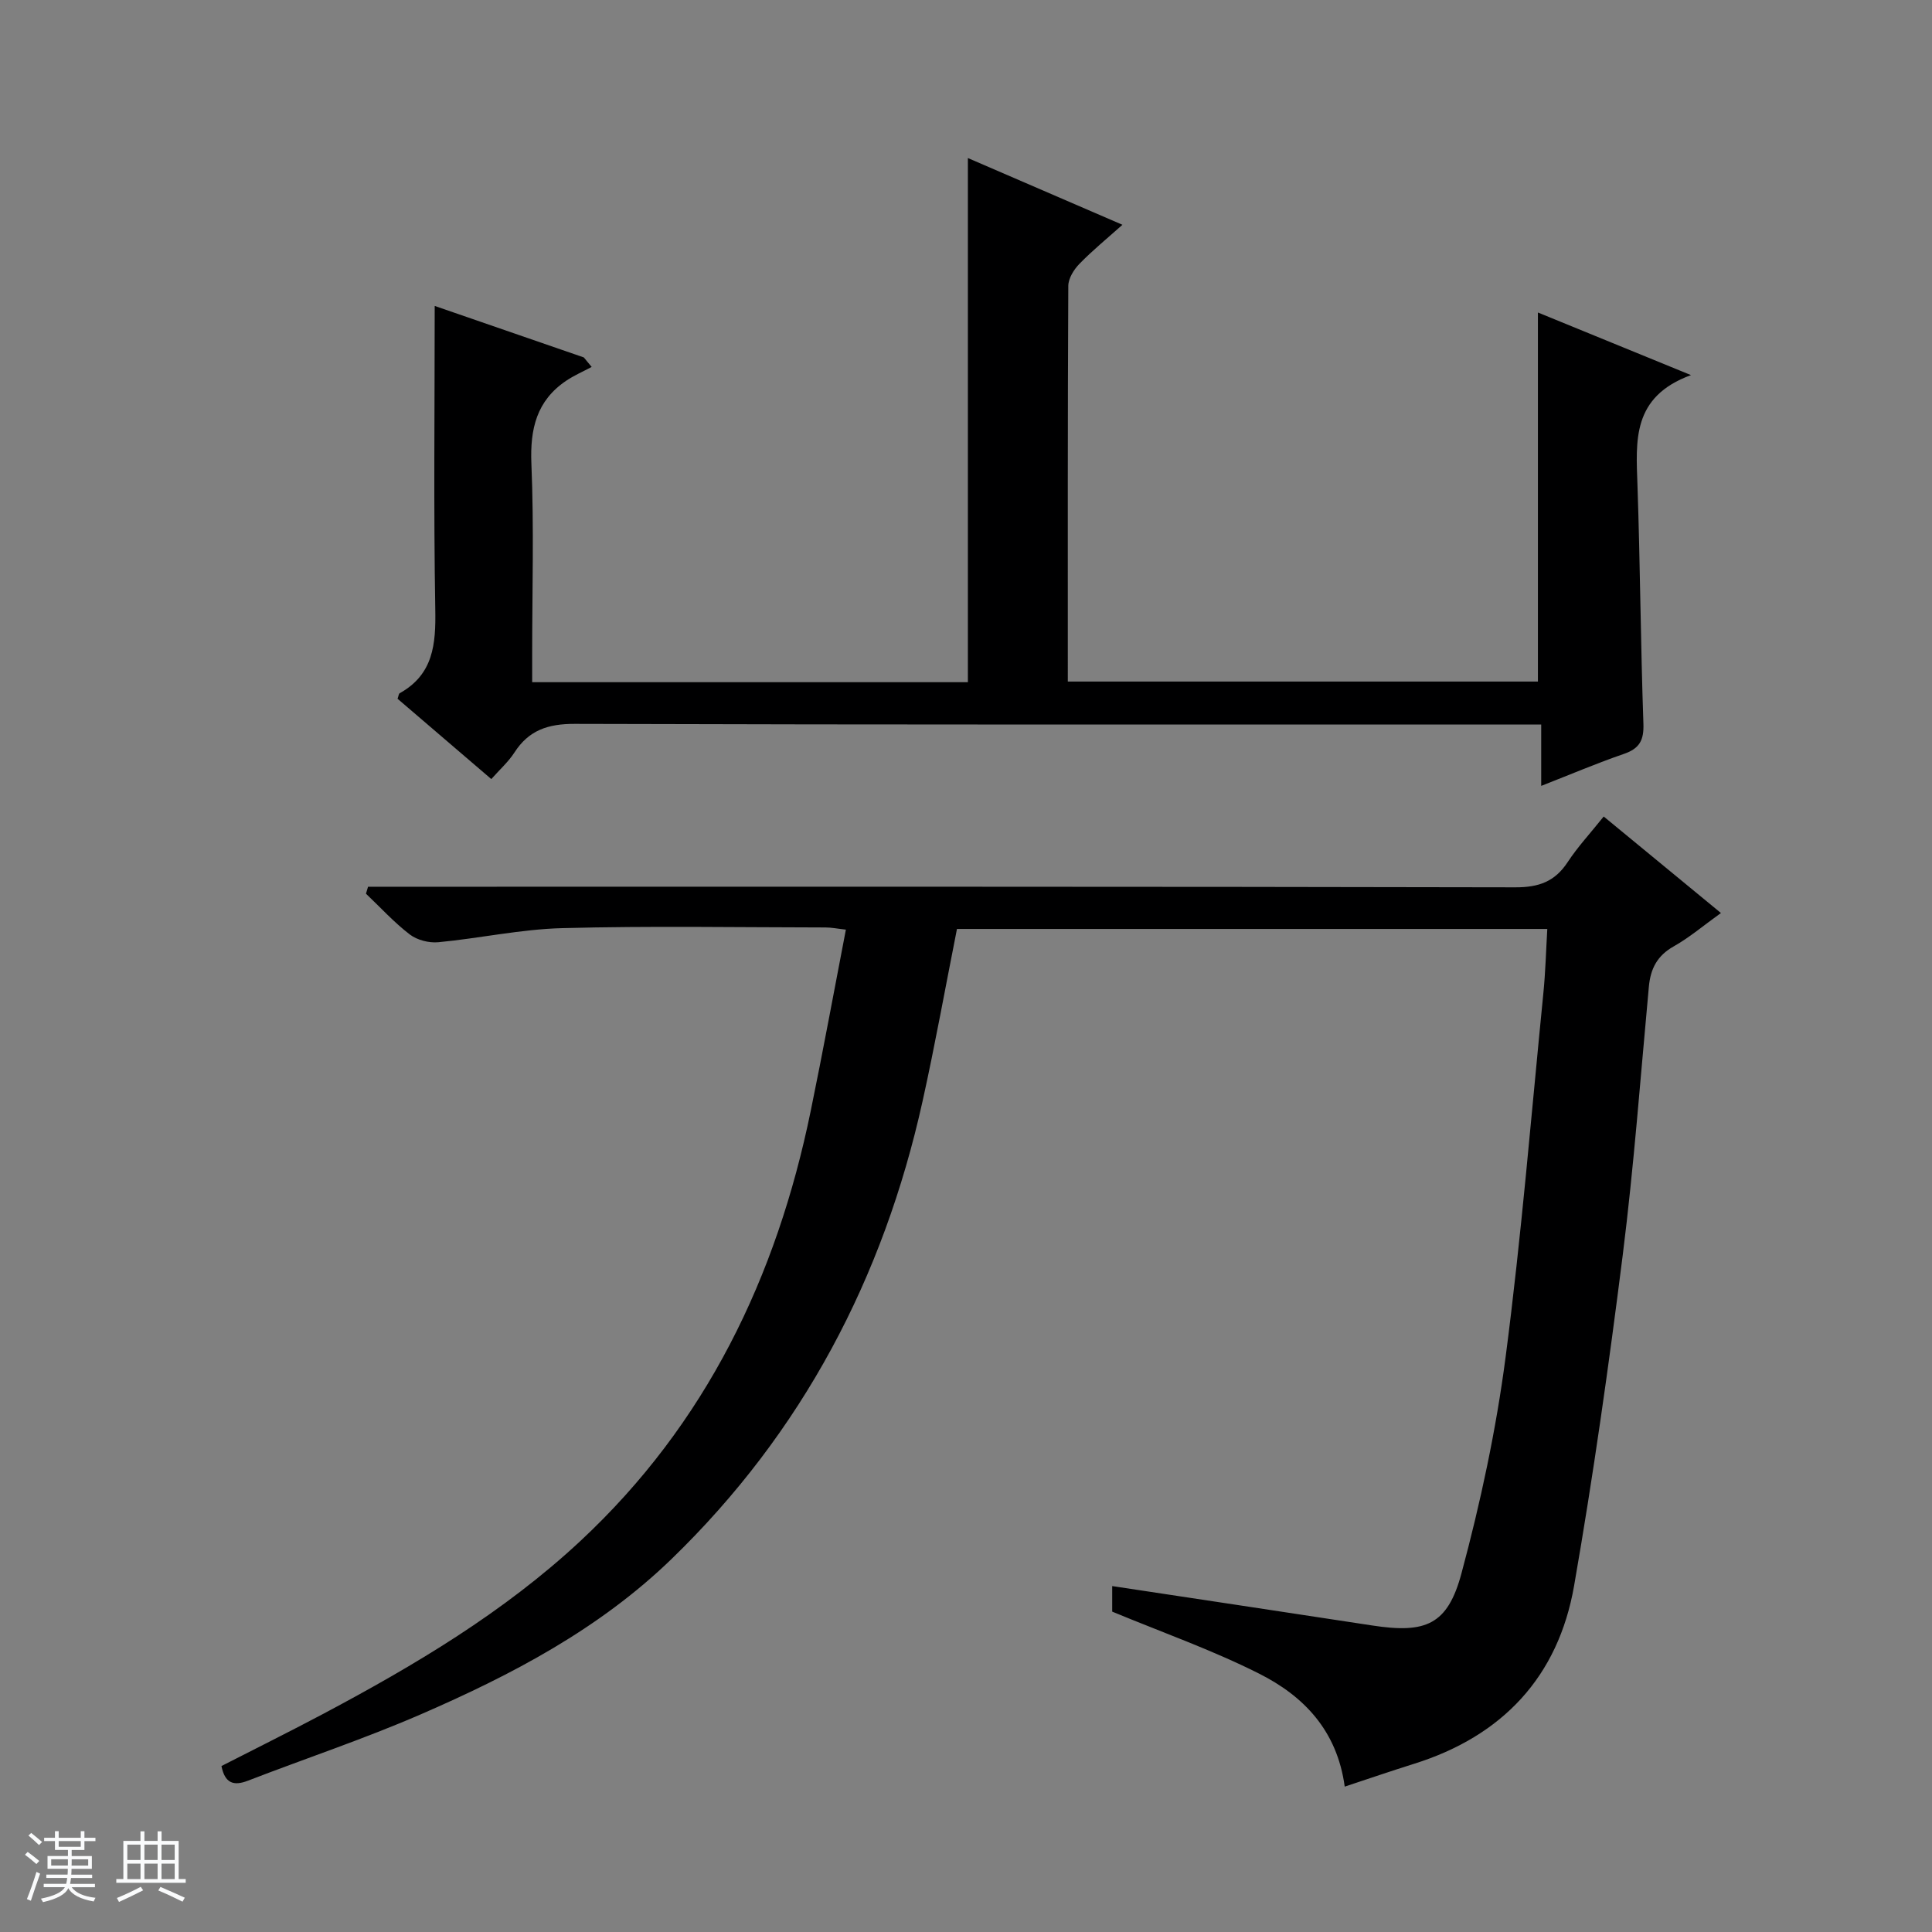 <svg enable-background="new 0 0 400 400" viewBox="0 0 400 400" xmlns="http://www.w3.org/2000/svg"><rect x="0" y="0" width="400" height="400" fill="#808080" stroke="none"/><path d="m5.17 384 .56-.58c.85.61 1.65 1.24 2.4 1.87l-.59.64c-.84-.73-1.63-1.38-2.37-1.93m1.22 9.53-.82-.34c.71-1.76 1.37-3.64 1.98-5.63.24.13.5.25.76.36-.6 1.67-1.24 3.54-1.92 5.61m-.5-13.5.57-.54c.56.44 1.31 1.06 2.26 1.87l-.64.64c-.68-.66-1.41-1.32-2.19-1.97m3.25.46h2.24v-1.36h.77v1.36h4.57v-1.36h.76v1.36h2.28v.69h-2.28v1.84h-2.64v1.26h4.18v2.64h-4.21c0 .45-.02.86-.05 1.21h4.32v.69h-4.38c-.04.34-.1.75-.19 1.22h5.15v.69h-4.82c.87 1.19 2.51 1.92 4.93 2.19-.17.31-.3.57-.37.76-2.77-.49-4.52-1.41-5.26-2.76-.56 1.26-2.3 2.23-5.24 2.9-.12-.24-.26-.48-.43-.72 2.73-.55 4.38-1.34 4.96-2.38h-4.38v-.69h4.65c.1-.38.17-.79.21-1.22h-4.32v-.69h4.4c.03-.34.05-.75.05-1.21h-4.2v-2.64h4.23v-1.26h-2.69v-1.84h-2.24zm1.46 4.46v1.29h3.45c.01-.4.02-.57.01-.53v-.32-.45h-3.46zm1.55-2.59h4.57v-1.19h-4.57zm6.11 2.59h-3.42v.77c-.01.19-.01.37-.02.53h3.44z" fill="#fafbfc"/><path d="m32.63 379.16h.82v1.98h3.54v7.89h1.46v.78h-14.37v-.78h1.46v-7.89h3.54v-1.98h.82v1.98h2.73zm-3.49 11.48.5.73c-1.61.82-3.28 1.63-5 2.41-.13-.27-.28-.55-.44-.82 1.75-.72 3.4-1.49 4.94-2.32m-2.78-5.55h2.73v-3.18h-2.73zm0 3.95h2.73v-3.2h-2.73zm3.54-3.95h2.73v-3.18h-2.73zm0 3.95h2.73v-3.2h-2.73zm7.89 4.68c-1.84-.92-3.51-1.7-5.02-2.32l.45-.73c1.89.8 3.57 1.55 5.04 2.23zm-1.62-11.81h-2.73v3.18h2.73zm-2.73 7.13h2.73v-3.2h-2.73v3.19z" fill="#fafbfc"/><g fill="#000001"><path d="m230.27 333.67c0-1.31 0-3.41 0-5.29 18.11 2.74 35.98 5.42 53.85 8.16 11.03 1.69 15.59-.09 18.46-10.79 3.95-14.69 7.17-29.71 9.14-44.79 3.27-25.04 5.32-50.23 7.82-75.37.43-4.29.54-8.61.81-13.26-40.81 0-81.54 0-122.22 0-2.37 11.93-4.5 23.82-7.11 35.61-8.11 36.64-24.89 68.59-52 94.85-14.97 14.49-33.09 23.98-51.91 32.15-11.71 5.08-23.86 9.13-35.77 13.73-3 1.16-4.78.52-5.49-3.03 6.97-3.57 14.05-7.08 21.03-10.78 18.99-10.09 37.42-21.03 53.28-35.81 26.03-24.27 40.63-54.65 47.69-89.04 2.54-12.34 4.81-24.74 7.28-37.54-1.73-.19-2.97-.45-4.21-.45-18.16-.02-36.34-.34-54.49.14-8.58.22-17.12 2.11-25.7 2.92-1.93.18-4.37-.45-5.89-1.61-3.26-2.5-6.07-5.59-9.07-8.44.14-.48.29-.96.43-1.44h6.08c77.16 0 154.31-.05 231.47.12 4.84.01 8.17-1.18 10.82-5.22 2.08-3.17 4.7-5.98 7.46-9.44 8.13 6.7 16.01 13.18 24.27 19.98-3.6 2.58-6.51 5.07-9.78 6.91-3.42 1.92-4.8 4.63-5.14 8.34-1.72 18.53-3.09 37.11-5.41 55.57-2.88 22.88-6.11 45.74-10.07 68.46-3.28 18.82-14.8 31.12-33.15 36.87-4.7 1.47-9.36 3.08-14.34 4.72-1.58-11.66-8.55-18.78-17.72-23.39-9.72-4.9-20.06-8.54-30.42-12.84z"/><path d="m101.72 161.3c-6.65-5.7-13.06-11.19-19.41-16.63.21-.56.23-1.03.45-1.15 6.97-3.89 7.49-10.14 7.36-17.34-.36-20.78-.12-41.58-.12-62.84 9.86 3.4 20.37 7.03 30.87 10.66.54.66 1.08 1.32 1.63 1.97-1.76.94-3.61 1.74-5.25 2.84-6.16 4.14-7.53 9.99-7.23 17.21.55 13.14.16 26.32.16 39.49v5.73h90.21c0-36.1 0-71.99 0-108.52 10.49 4.53 20.93 9.04 32 13.82-3.17 2.83-6.21 5.31-8.92 8.1-1.15 1.18-2.28 3.01-2.29 4.54-.14 27.15-.1 54.3-.1 81.93h97.33c0-25.31 0-50.54 0-76.41 10.07 4.12 20.08 8.21 31.69 12.96-12.27 4.49-11.39 13.61-11.08 22.77.56 16.47.66 32.95 1.23 49.42.12 3.4-.8 5.12-4.02 6.23-5.61 1.93-11.08 4.26-17.14 6.63 0-4.39 0-8.16 0-12.71-2.28 0-4.2 0-6.11 0-64.65 0-129.31.07-193.96-.13-5.56-.02-9.55 1.3-12.54 5.97-1.25 1.92-3.02 3.49-4.76 5.46z"/></g></svg>